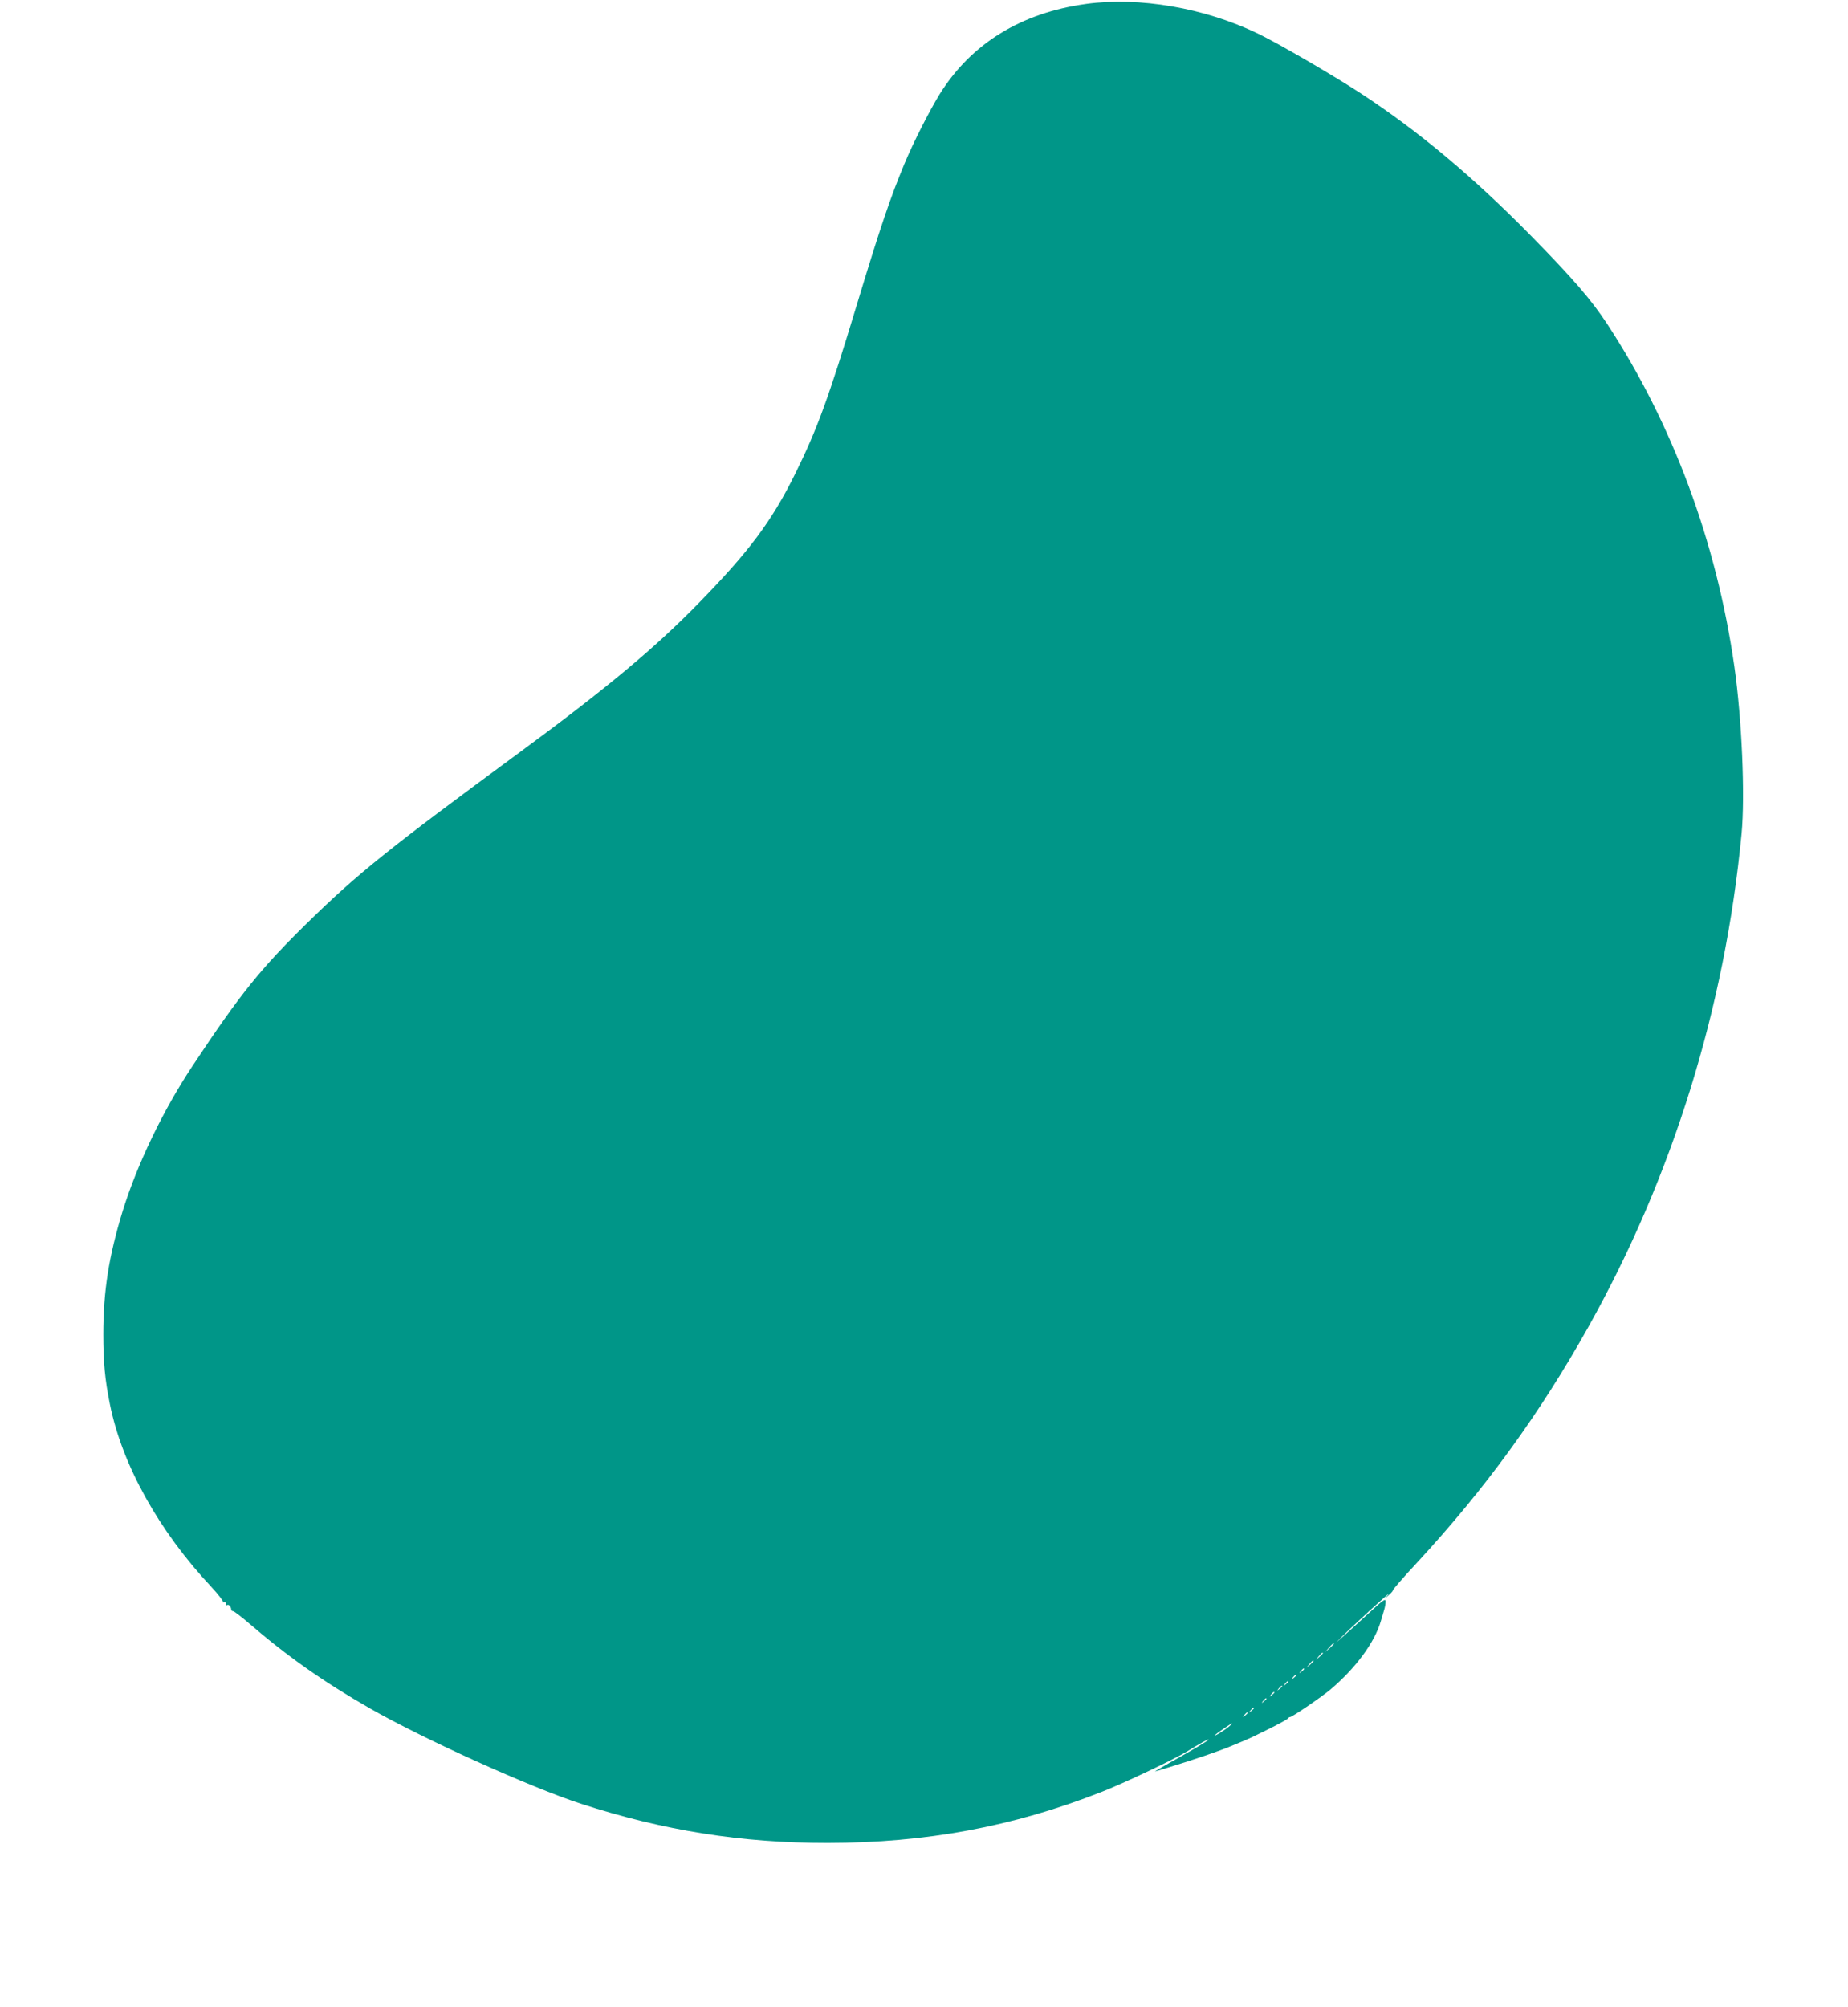 <?xml version="1.0" standalone="no"?>
<!DOCTYPE svg PUBLIC "-//W3C//DTD SVG 20010904//EN"
 "http://www.w3.org/TR/2001/REC-SVG-20010904/DTD/svg10.dtd">
<svg version="1.0" xmlns="http://www.w3.org/2000/svg"
 width="1179pt" height="1280pt" viewBox="0 0 1179 1280"
 preserveAspectRatio="xMidYMid meet">
<g transform="translate(0,1280) scale(0.1,-0.1)"
fill="#009688" stroke="none">
<path d="M6930 12775 c-417 -57 -735 -254 -936 -577 -65 -106 -167 -306 -224
-443 -89 -214 -153 -401 -304 -900 -179 -593 -253 -794 -392 -1075 -152 -307
-295 -498 -623 -833 -279 -285 -589 -543 -1140 -948 -830 -610 -1032 -772
-1350 -1084 -299 -293 -428 -453 -731 -910 -189 -284 -355 -629 -448 -930 -88
-287 -123 -508 -123 -785 0 -177 10 -286 42 -445 78 -387 312 -808 648 -1166
44 -48 77 -90 73 -94 -4 -3 0 -5 8 -3 8 2 14 -3 12 -10 -1 -8 2 -11 7 -8 10 7
26 -11 26 -29 0 -5 5 -10 12 -10 6 0 51 -34 100 -76 246 -212 473 -372 773
-544 345 -197 1023 -503 1346 -608 530 -172 1024 -250 1574 -250 629 1 1180
103 1745 324 144 56 468 210 551 261 74 46 134 79 134 74 0 -6 -94 -62 -250
-149 -58 -33 -98 -57 -90 -54 8 2 49 14 90 27 173 53 324 105 395 135 17 7 50
21 75 31 68 27 285 136 288 146 2 4 8 8 13 8 13 0 204 130 259 177 158 134
279 297 319 433 7 25 17 58 22 74 5 16 9 40 9 53 0 22 -17 9 -122 -88 -68 -62
-139 -127 -158 -143 l-35 -31 30 31 c59 60 330 308 305 279 l-25 -30 27 24
c15 13 26 27 25 30 -1 4 68 84 155 177 433 469 779 944 1090 1499 538 959 873
2037 979 3148 23 242 2 732 -46 1067 -114 795 -394 1547 -812 2185 -102 155
-219 290 -488 564 -370 376 -718 667 -1084 906 -181 118 -527 319 -656 381
-340 164 -756 235 -1095 189z m1580 -10458 c0 -2 -12 -14 -27 -28 l-28 -24 24
28 c23 25 31 32 31 24z m-70 -60 c0 -2 -10 -12 -22 -23 l-23 -19 19 23 c18 21
26 27 26 19z m-60 -50 c0 -2 -10 -12 -22 -23 l-23 -19 19 23 c18 21 26 27 26
19z m-60 -51 c0 -2 -8 -10 -17 -17 -16 -13 -17 -12 -4 4 13 16 21 21 21 13z
m-50 -40 c0 -2 -8 -10 -17 -17 -16 -13 -17 -12 -4 4 13 16 21 21 21 13z m-50
-40 c0 -2 -8 -10 -17 -17 -16 -13 -17 -12 -4 4 13 16 21 21 21 13z m-40 -30
c0 -2 -8 -10 -17 -17 -16 -13 -17 -12 -4 4 13 16 21 21 21 13z m-50 -40 c0 -2
-8 -10 -17 -17 -16 -13 -17 -12 -4 4 13 16 21 21 21 13z m-50 -40 c0 -2 -8
-10 -17 -17 -16 -13 -17 -12 -4 4 13 16 21 21 21 13z m-80 -60 c0 -2 -8 -10
-17 -17 -16 -13 -17 -12 -4 4 13 16 21 21 21 13z m-40 -30 c0 -2 -8 -10 -17
-17 -16 -13 -17 -12 -4 4 13 16 21 21 21 13z m-122 -89 c-29 -24 -98 -66 -86
-52 10 11 102 74 108 74 3 0 -7 -10 -22 -22z"/>
</g>
</svg>

